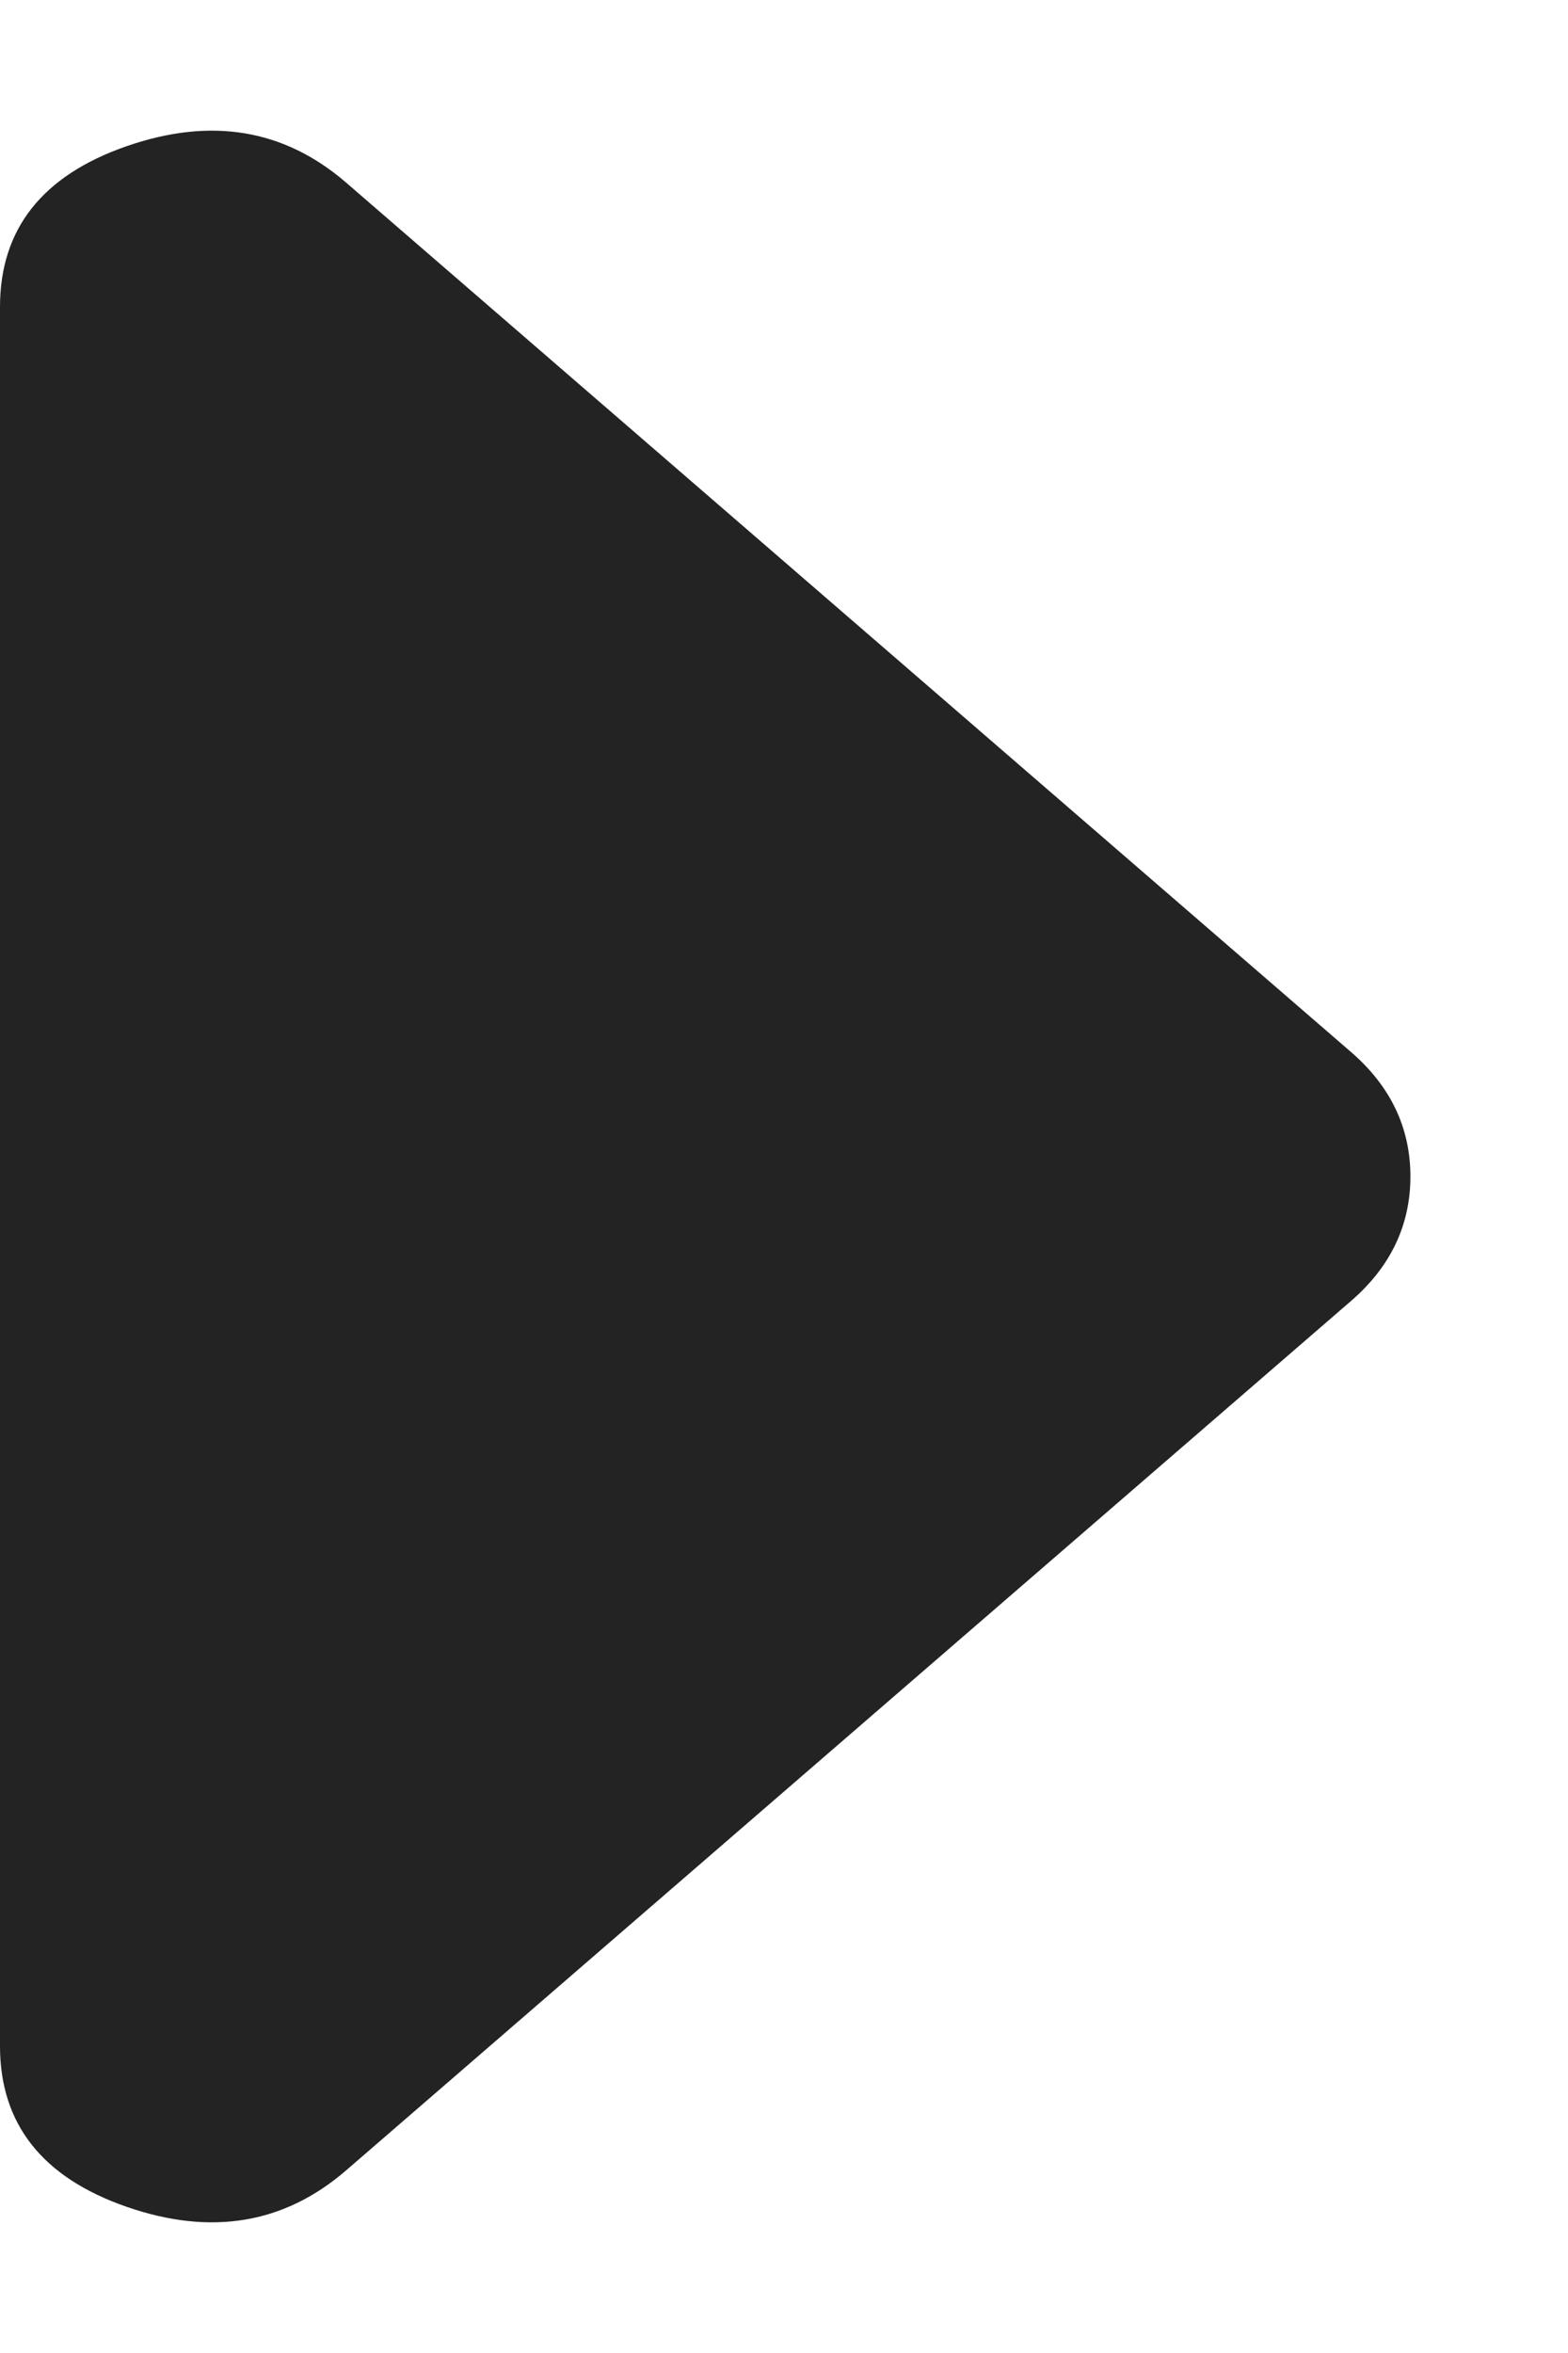 <svg width="6" height="9" viewBox="0 0 6 9" fill="none" xmlns="http://www.w3.org/2000/svg">
<path d="M-2.94643e-08 7.826L3.5216e-07 1.174C3.69264e-07 0.876 0.162 0.671 0.485 0.559C0.808 0.447 1.088 0.494 1.325 0.699L5.171 4.025C5.321 4.155 5.397 4.314 5.397 4.5C5.397 4.686 5.321 4.845 5.171 4.975L1.325 8.301C1.088 8.506 0.808 8.553 0.485 8.441C0.162 8.329 -4.6568e-08 8.124 -2.94643e-08 7.826Z" fill="#232323"/>
</svg>

